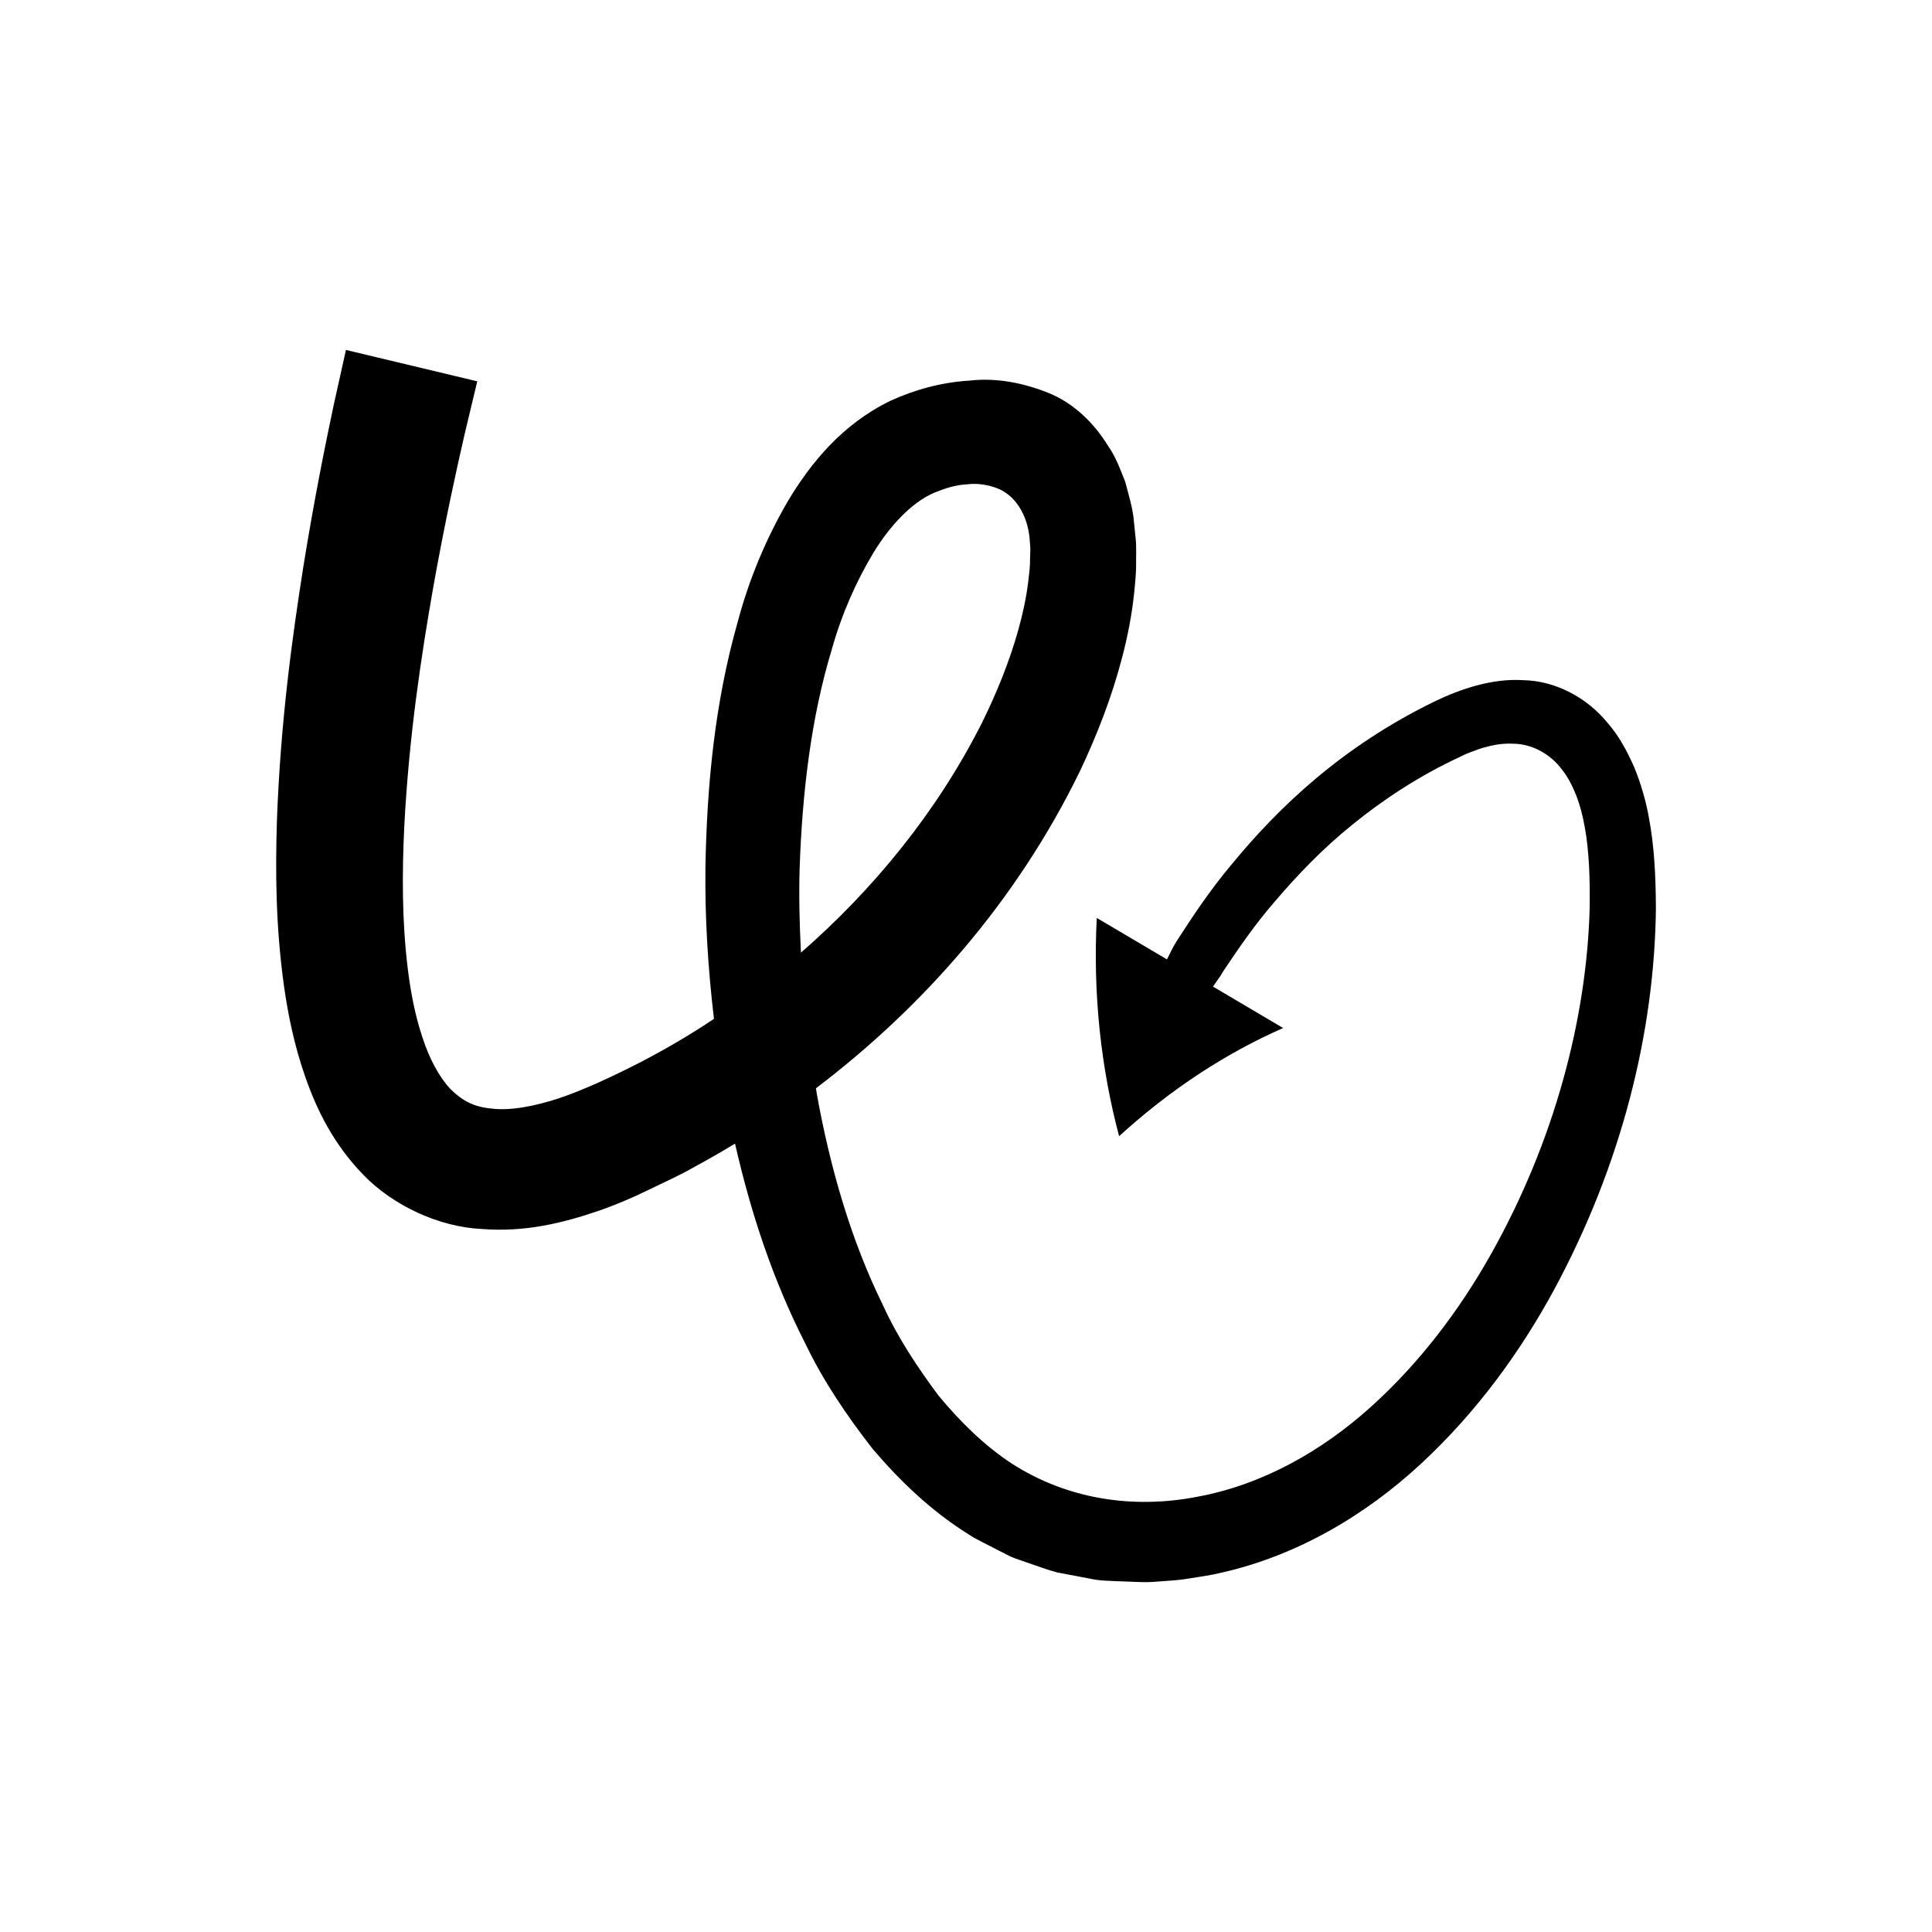 <?xml version="1.0" encoding="UTF-8"?>
<!-- Uploaded to: SVG Repo, www.svgrepo.com, Generator: SVG Repo Mixer Tools -->
<svg fill="#000000" width="800px" height="800px" version="1.1" viewBox="144 144 512 512" xmlns="http://www.w3.org/2000/svg">
 <path d="m580.88 360.15c-0.723-3.922-2.098-8.785-3.859-12.965-1.859-4.211-4.039-8.254-6.981-11.598-5.598-6.867-13.977-11.172-22.379-11.336-8.285-0.535-16.766 2.414-23.309 5.559-24.895 12.074-41.707 28.402-53.82 43.094-6.129 7.293-10.766 14.41-14.758 20.594-1.301 2.215-0.816 1.422-1.043 1.832l-0.25 0.492c-0.16 0.312-0.305 0.602-0.434 0.855-0.516 1.023-0.793 1.566-0.793 1.566l-18.598-10.984c-1.059 20.449 1.188 40.031 5.922 57.84 13.617-12.426 28.371-22.039 43.473-28.66l-18.598-10.984s0.324-0.465 0.934-1.332c0.152-0.219 0.32-0.461 0.508-0.727l0.293-0.418c0.23-0.367-0.195 0.379 1.031-1.656 3.789-5.648 8.164-12.156 13.902-18.746 5.676-6.613 12.332-13.664 20.484-20.203 7.988-6.508 17.816-12.945 28.113-17.703 1.348-0.695 2.496-1.164 3.578-1.547 1.113-0.445 2.238-0.871 3.426-1.129 2.324-0.664 4.793-1.039 7.277-0.906 4.992 0.027 9.961 2.754 13.027 6.973 1.645 2.047 2.781 4.473 3.777 6.938 0.945 2.59 1.594 4.879 2.199 8.324 1.156 6.332 1.383 13.918 1.281 21.18-0.762 29.531-9.422 62.121-26.172 91.891-8.359 14.867-19 28.945-31.98 40.594-12.945 11.621-28.59 20.465-45.66 23.633-17.293 3.402-34.711 0.629-49.289-8.73-7.262-4.75-13.691-11.07-19.52-18.113-5.484-7.391-10.719-15.211-14.707-23.969-8.453-17.195-13.969-36.355-17.492-55.914-0.086-0.492-0.141-0.992-0.227-1.484 28.043-21.285 53.078-49.367 69.957-84.043 4.519-9.551 8.445-19.578 11.23-30.301 1.395-5.359 2.496-10.891 3.113-16.676 0.297-2.887 0.605-5.762 0.547-9.004-0.004-1.602 0.051-3.09-0.035-4.785l-0.543-5.406c-0.297-3.617-1.418-7.07-2.312-10.531-1.328-3.316-2.543-6.699-4.609-9.605-3.691-5.996-9.035-11.207-15.668-13.914-6.562-2.629-13.746-4.117-21.008-3.281-7.25 0.426-14.477 2.379-20.898 5.332-12.824 6.207-21.203 16.547-27.254 26.676-5.977 10.297-10.332 20.992-13.207 31.77-6.137 21.555-8.199 43.406-8.602 65.121-0.164 13.48 0.684 26.91 2.262 40.246-6.414 4.293-13.012 8.141-19.676 11.586-7.144 3.656-14.75 7.215-21.25 9.406-6.637 2.199-13.086 3.379-17.898 2.789-4.965-0.434-7.949-2.176-11.012-5.188-2.977-3.156-5.609-8.051-7.438-13.738-1.891-5.637-3.109-11.902-3.879-18.215-1.555-12.664-1.5-25.484-0.922-37.543 1.25-24.199 4.562-45.629 7.625-63.145 3.125-17.547 6.168-31.281 8.305-40.621 2.227-9.32 3.414-14.289 3.414-14.289l-34.801-8.316s-1.152 5.191-3.312 14.922c-2.062 9.754-4.996 24.07-7.973 42.508-2.906 18.457-6.059 40.98-7.016 67.586-0.402 13.316-0.312 27.656 1.844 43.281 1.102 7.809 2.734 15.965 5.727 24.488 2.961 8.438 7.352 17.578 15.266 25.738 7.824 8.18 20.129 13.918 31.465 14.434 11.465 0.914 21.586-1.617 30.852-4.777 4.625-1.594 9.176-3.547 13.195-5.519 4.113-2.016 8.348-3.863 12.375-6.199 3.59-1.93 7.152-3.992 10.691-6.121 4.144 18.215 10.016 36.105 18.621 52.969 4.719 9.859 10.98 19.098 17.797 27.867 7.246 8.523 15.484 16.414 25.215 22.539 2.359 1.602 5.051 2.746 7.566 4.113l3.836 1.949c1.324 0.551 2.707 0.984 4.059 1.473 2.727 0.914 5.418 1.957 8.176 2.703l8.422 1.598c2.797 0.668 5.621 0.645 8.434 0.777 2.801 0.059 5.644 0.328 8.395 0.172 2.738-0.223 5.481-0.332 8.191-0.676 2.699-0.438 5.414-0.797 8.078-1.328 21.48-4.367 40.281-15.672 55.023-29.348 14.828-13.754 26.352-29.699 35.289-46.176 17.812-33.047 26.562-68.031 26.941-100.99-0.066-8.359-0.344-16.172-1.957-24.566zm-224.97 14.051c0.676-19.906 2.984-39.922 8.574-58.273 2.59-9.262 6.426-17.832 10.906-25.316 4.512-7.434 10.219-13.418 16.117-16.012 2.953-1.195 5.719-2.094 8.621-2.231 2.875-0.395 5.812 0.098 8.449 1.145 5.422 2.328 8.016 8.359 8.332 13.832l0.145 2.09-0.082 2.738c0.047 1.781-0.227 3.883-0.477 5.965-0.504 4.144-1.41 8.402-2.59 12.625-2.348 8.465-5.746 16.824-9.715 24.875-11.957 23.668-28.867 44.203-47.926 60.82-0.379-7.418-0.566-14.844-0.355-22.258z"/>
</svg>